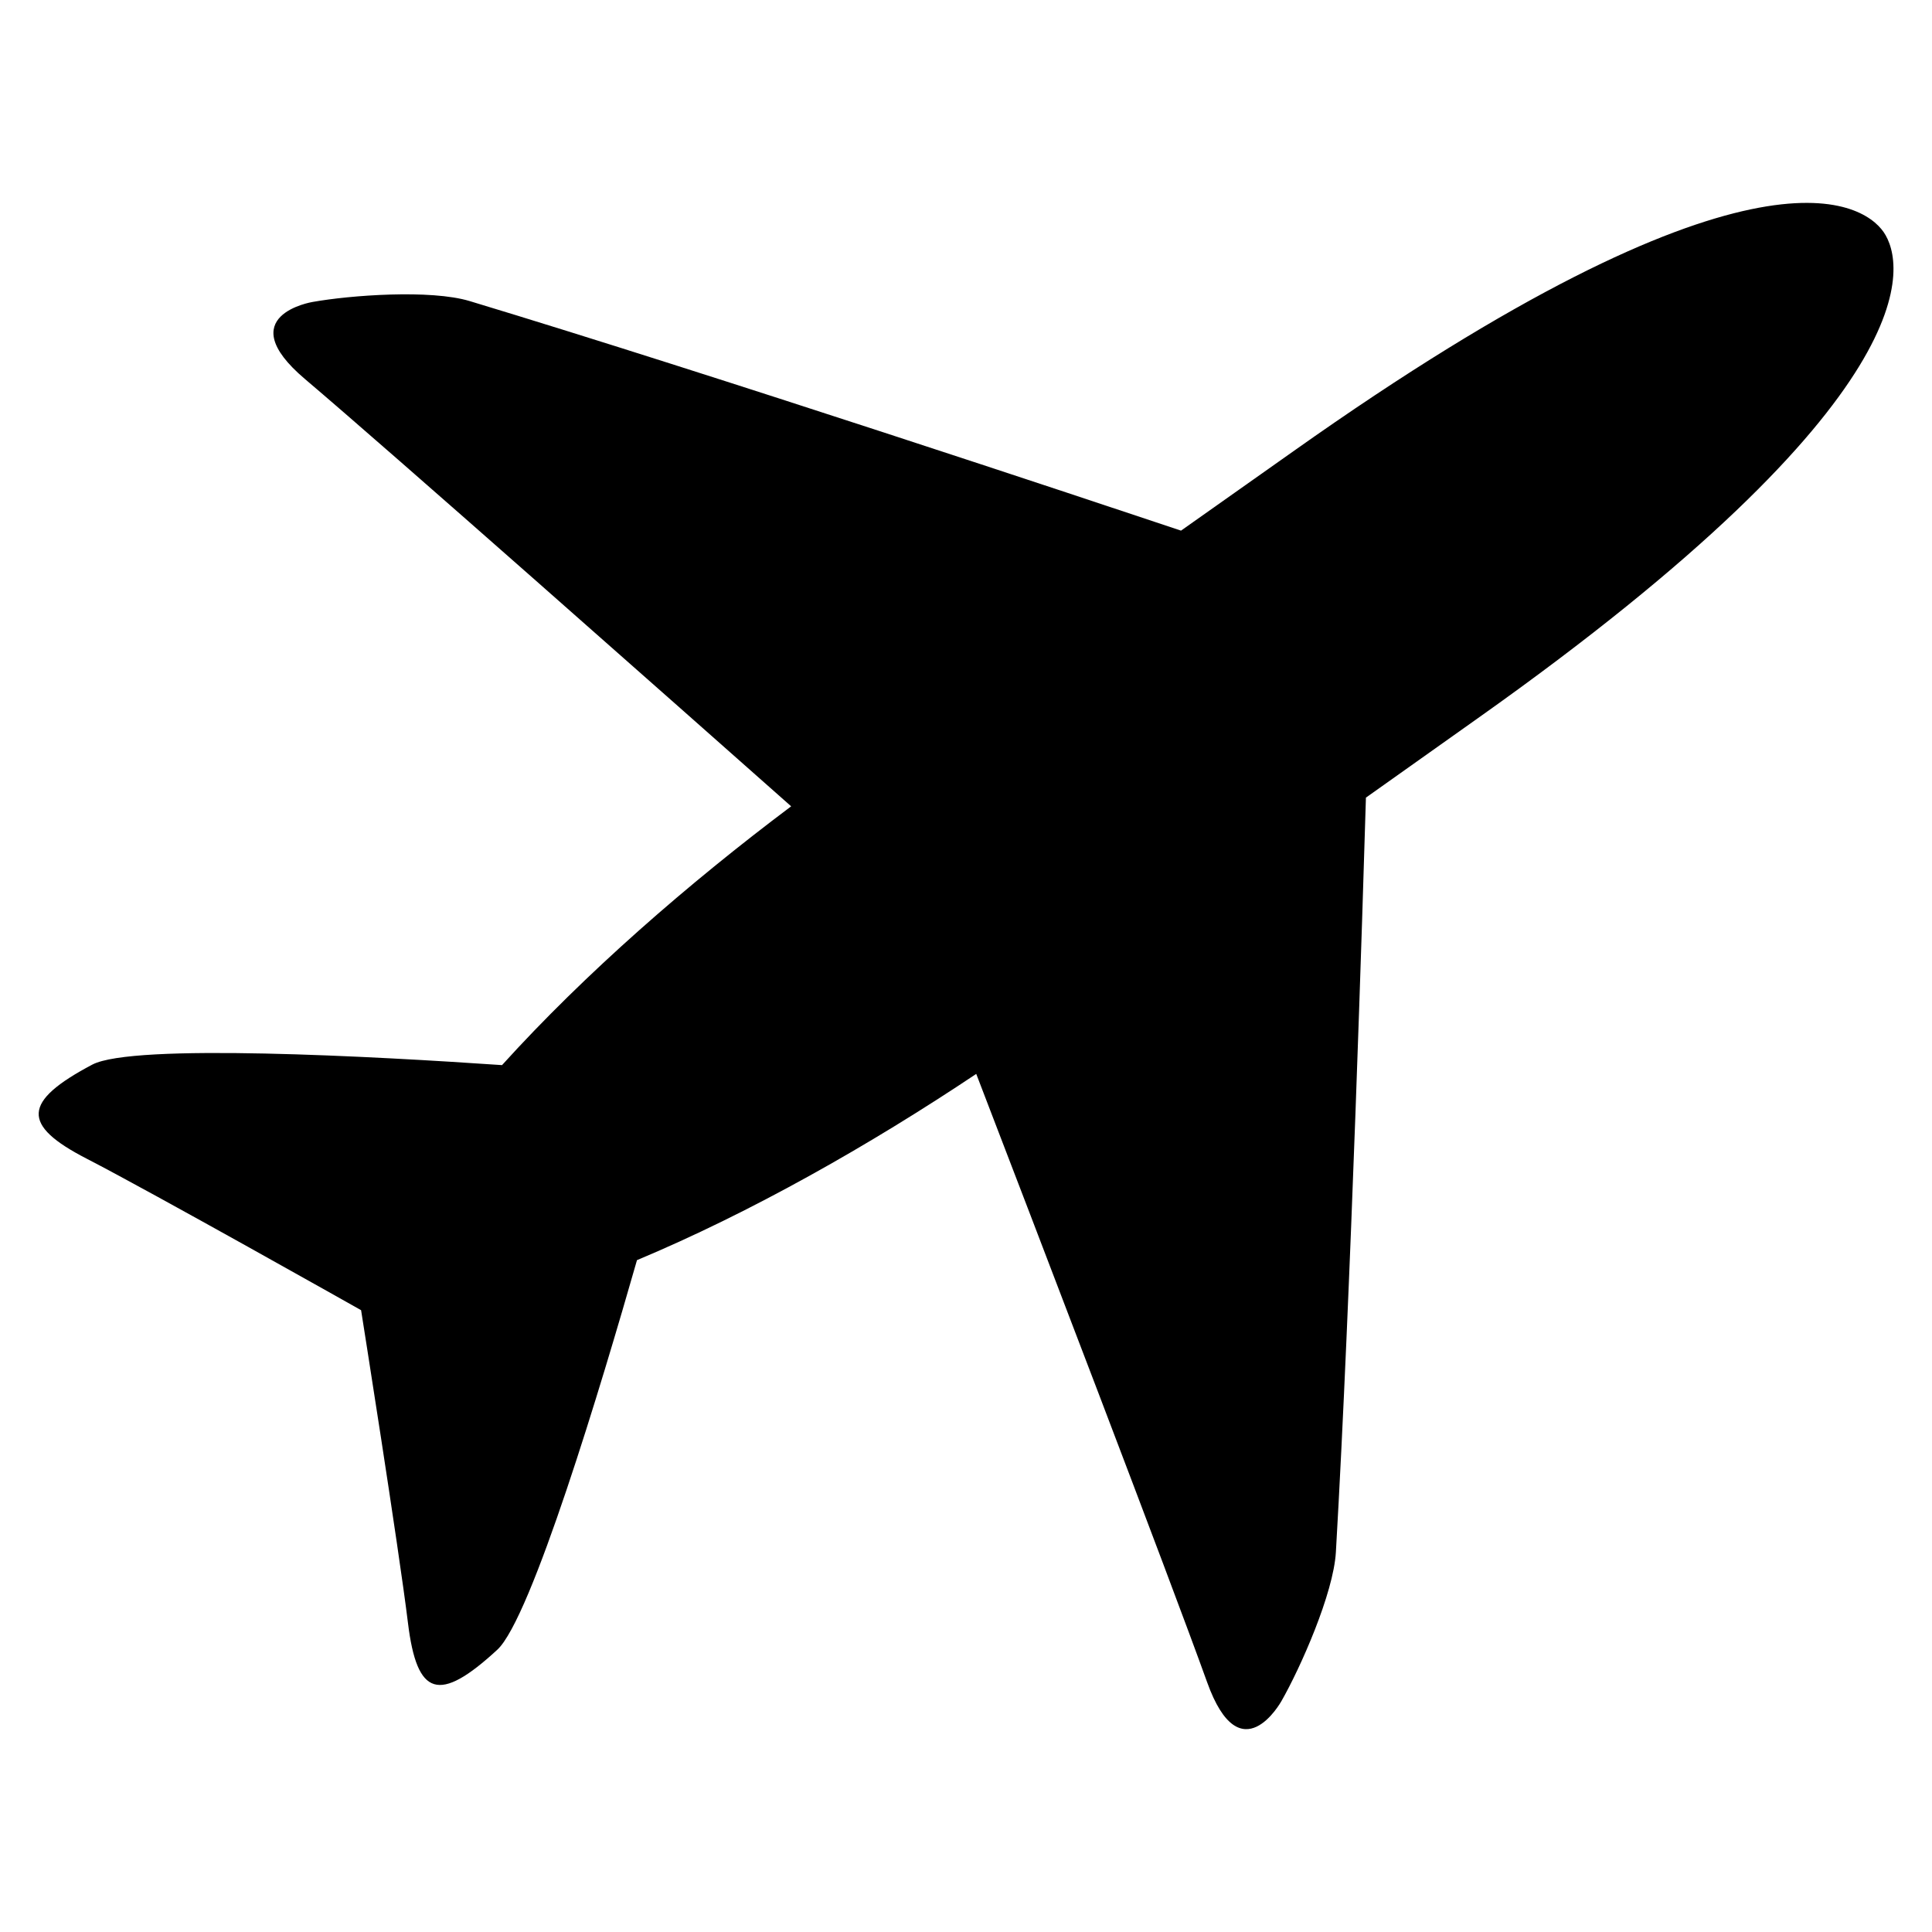 
<!-- see: https://icon-sets.iconify.design/entypo/aircraft/ -->

<svg xmlns="http://www.w3.org/2000/svg" width="20" height="20" viewBox="0 0 20 20"><path fill="currentColor" d="M12.496 17.414c-.394-1.096-1.805-4.775-2.39-6.297c-1.103.737-2.334 1.435-3.512 1.928c-.366 1.28-1.094 3.709-1.446 4.033c-.604.557-.832.485-.925-.279c-.093-.764-.485-3.236-.485-3.236s-2.162-1.219-2.84-1.568s-.667-.591.057-.974c.422-.223 2.927-.085 4.242.005c.861-.951 1.931-1.882 2.993-2.679c-1.215-1.076-4.15-3.675-5.034-4.424c-.776-.658.079-.797.079-.797c.39-.07 1.222-.132 1.628-.009c2.524.763 6.442 2.068 7.363 2.376l1.162-.821c4.702-3.33 5.887-2.593 6.111-2.27s.503 1.701-4.199 5.032l-1.16.823c-.029.98-.157 5.151-.311 7.811c-.025.428-.367 1.198-.565 1.544c-.001 0-.423.765-.768-.198z"/></svg>